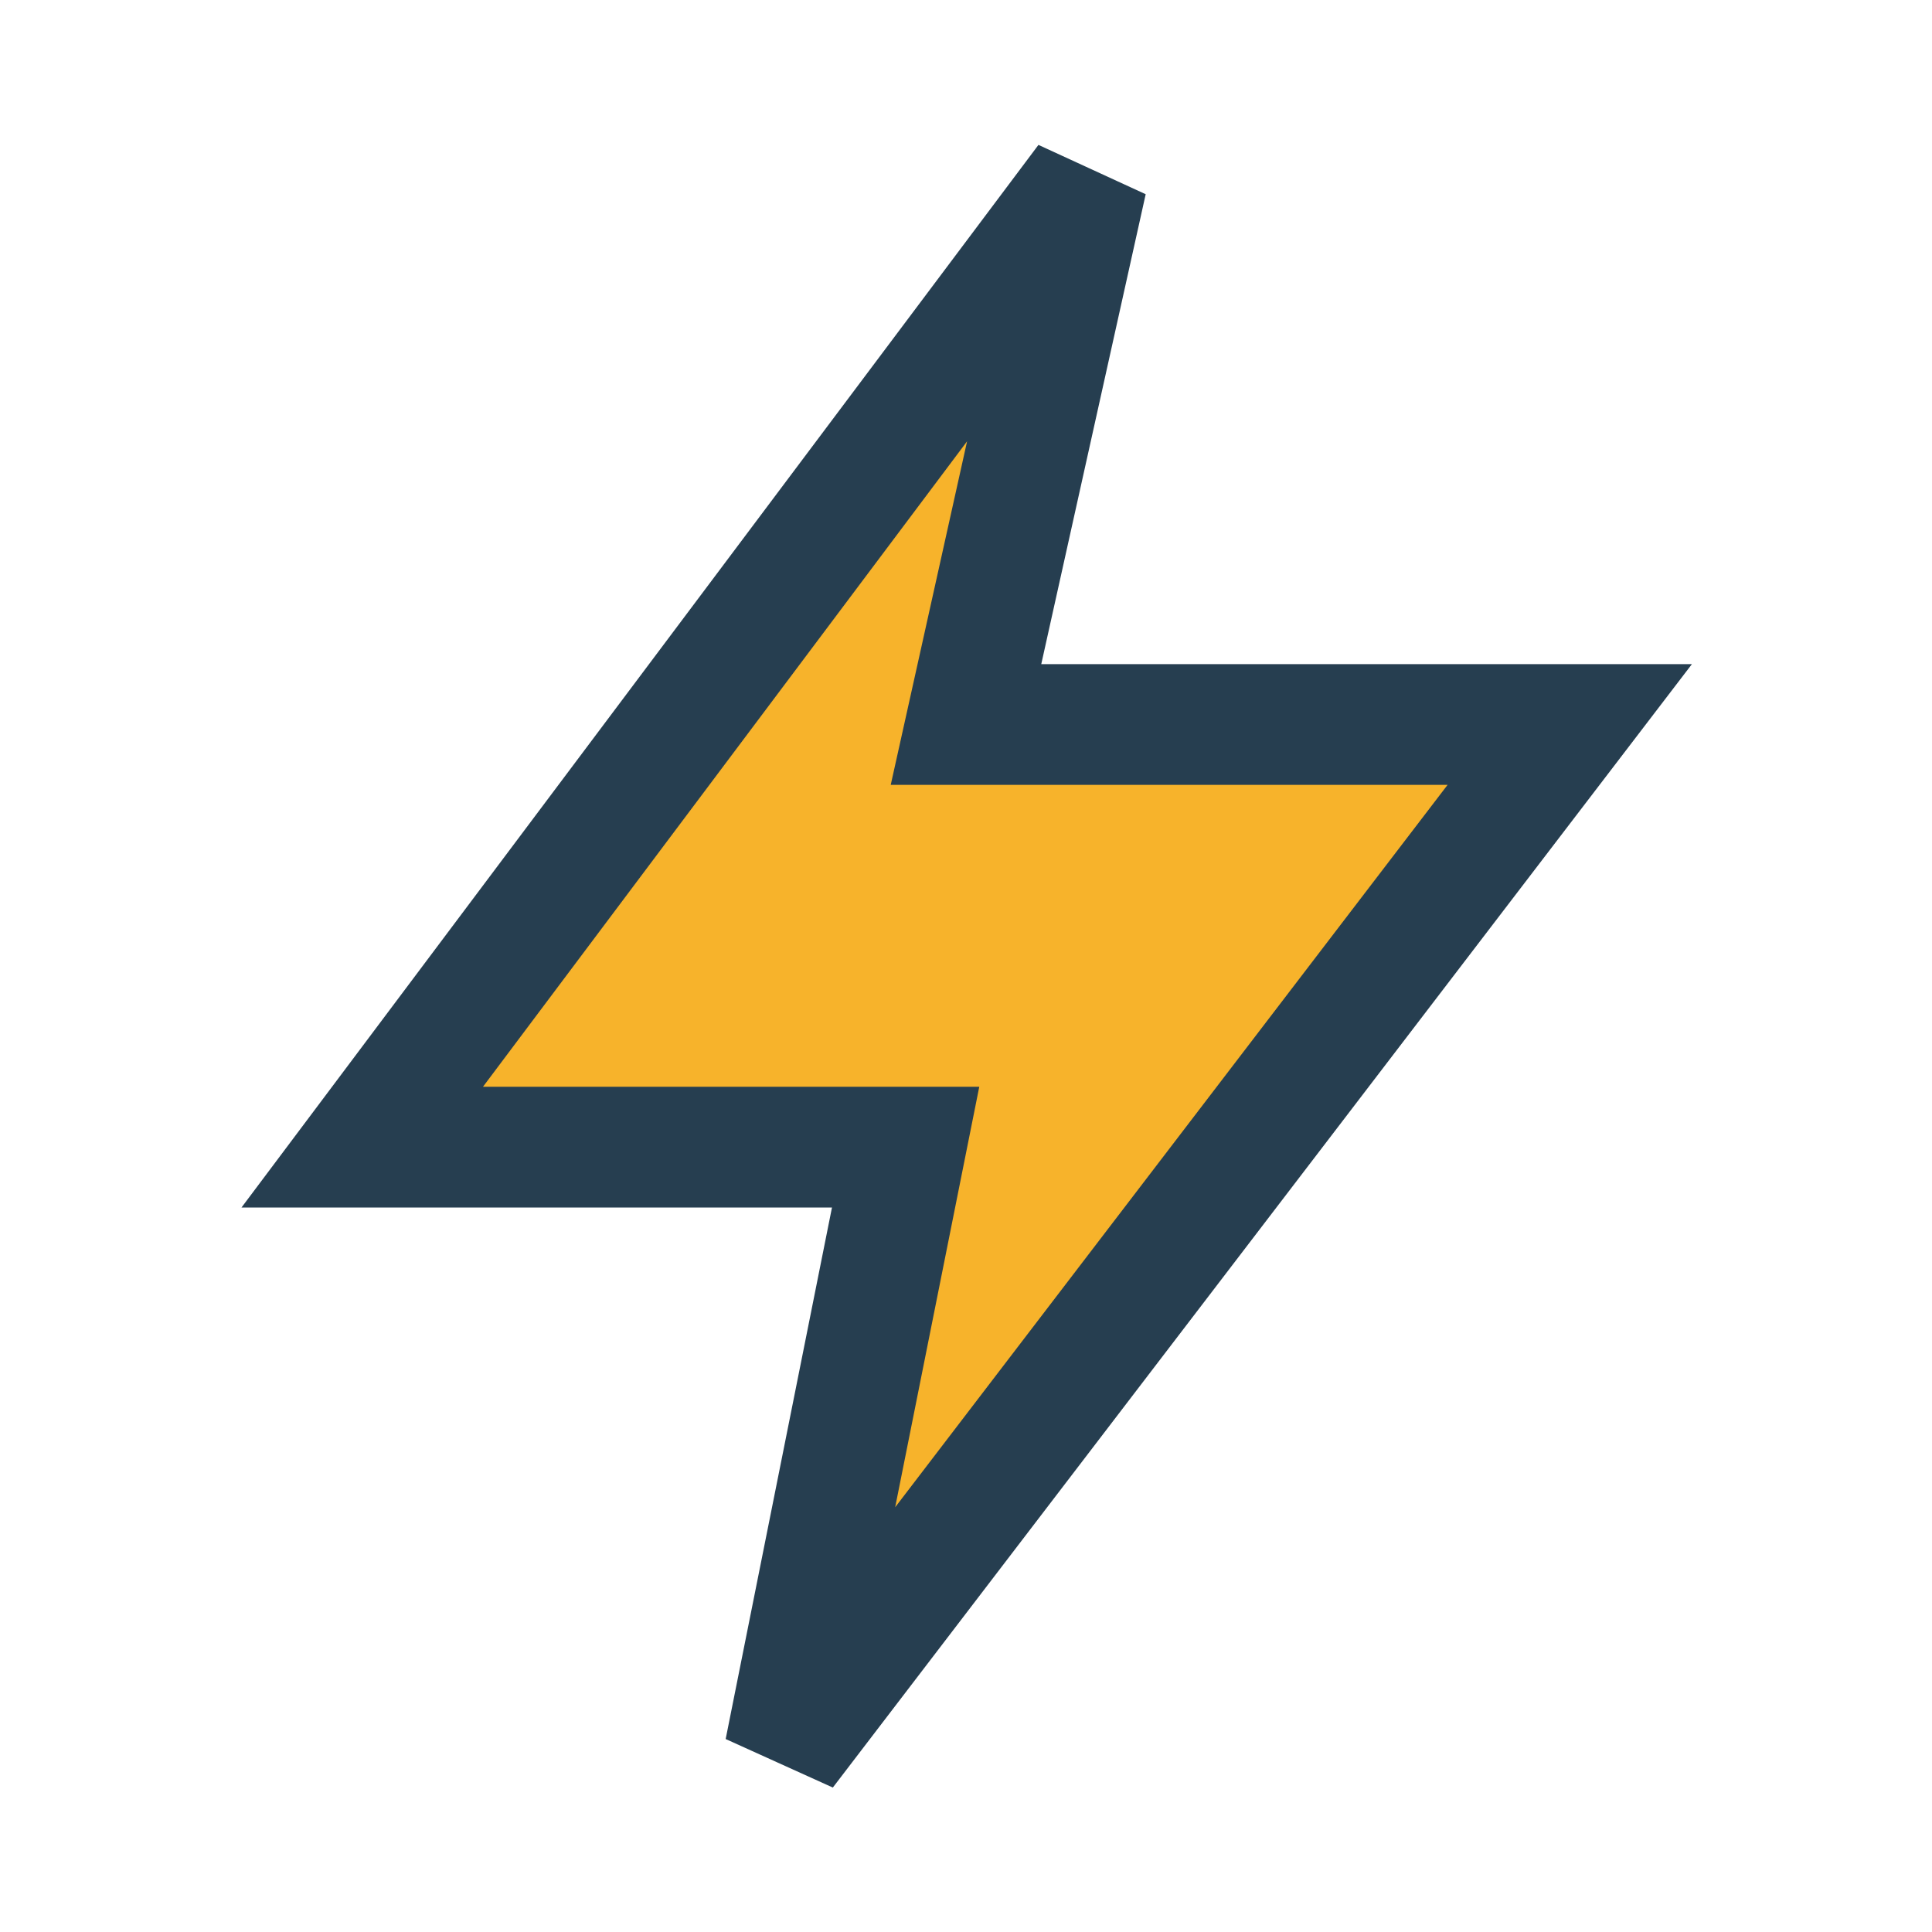 <?xml version="1.0" encoding="UTF-8"?>
<svg xmlns="http://www.w3.org/2000/svg" width="32" height="32" viewBox="0 0 32 32"><polygon points="18,3 6,19 15,19 13,29 26,12 16,12" fill="#F7B32B" stroke="#263E50" stroke-width="2"/></svg>